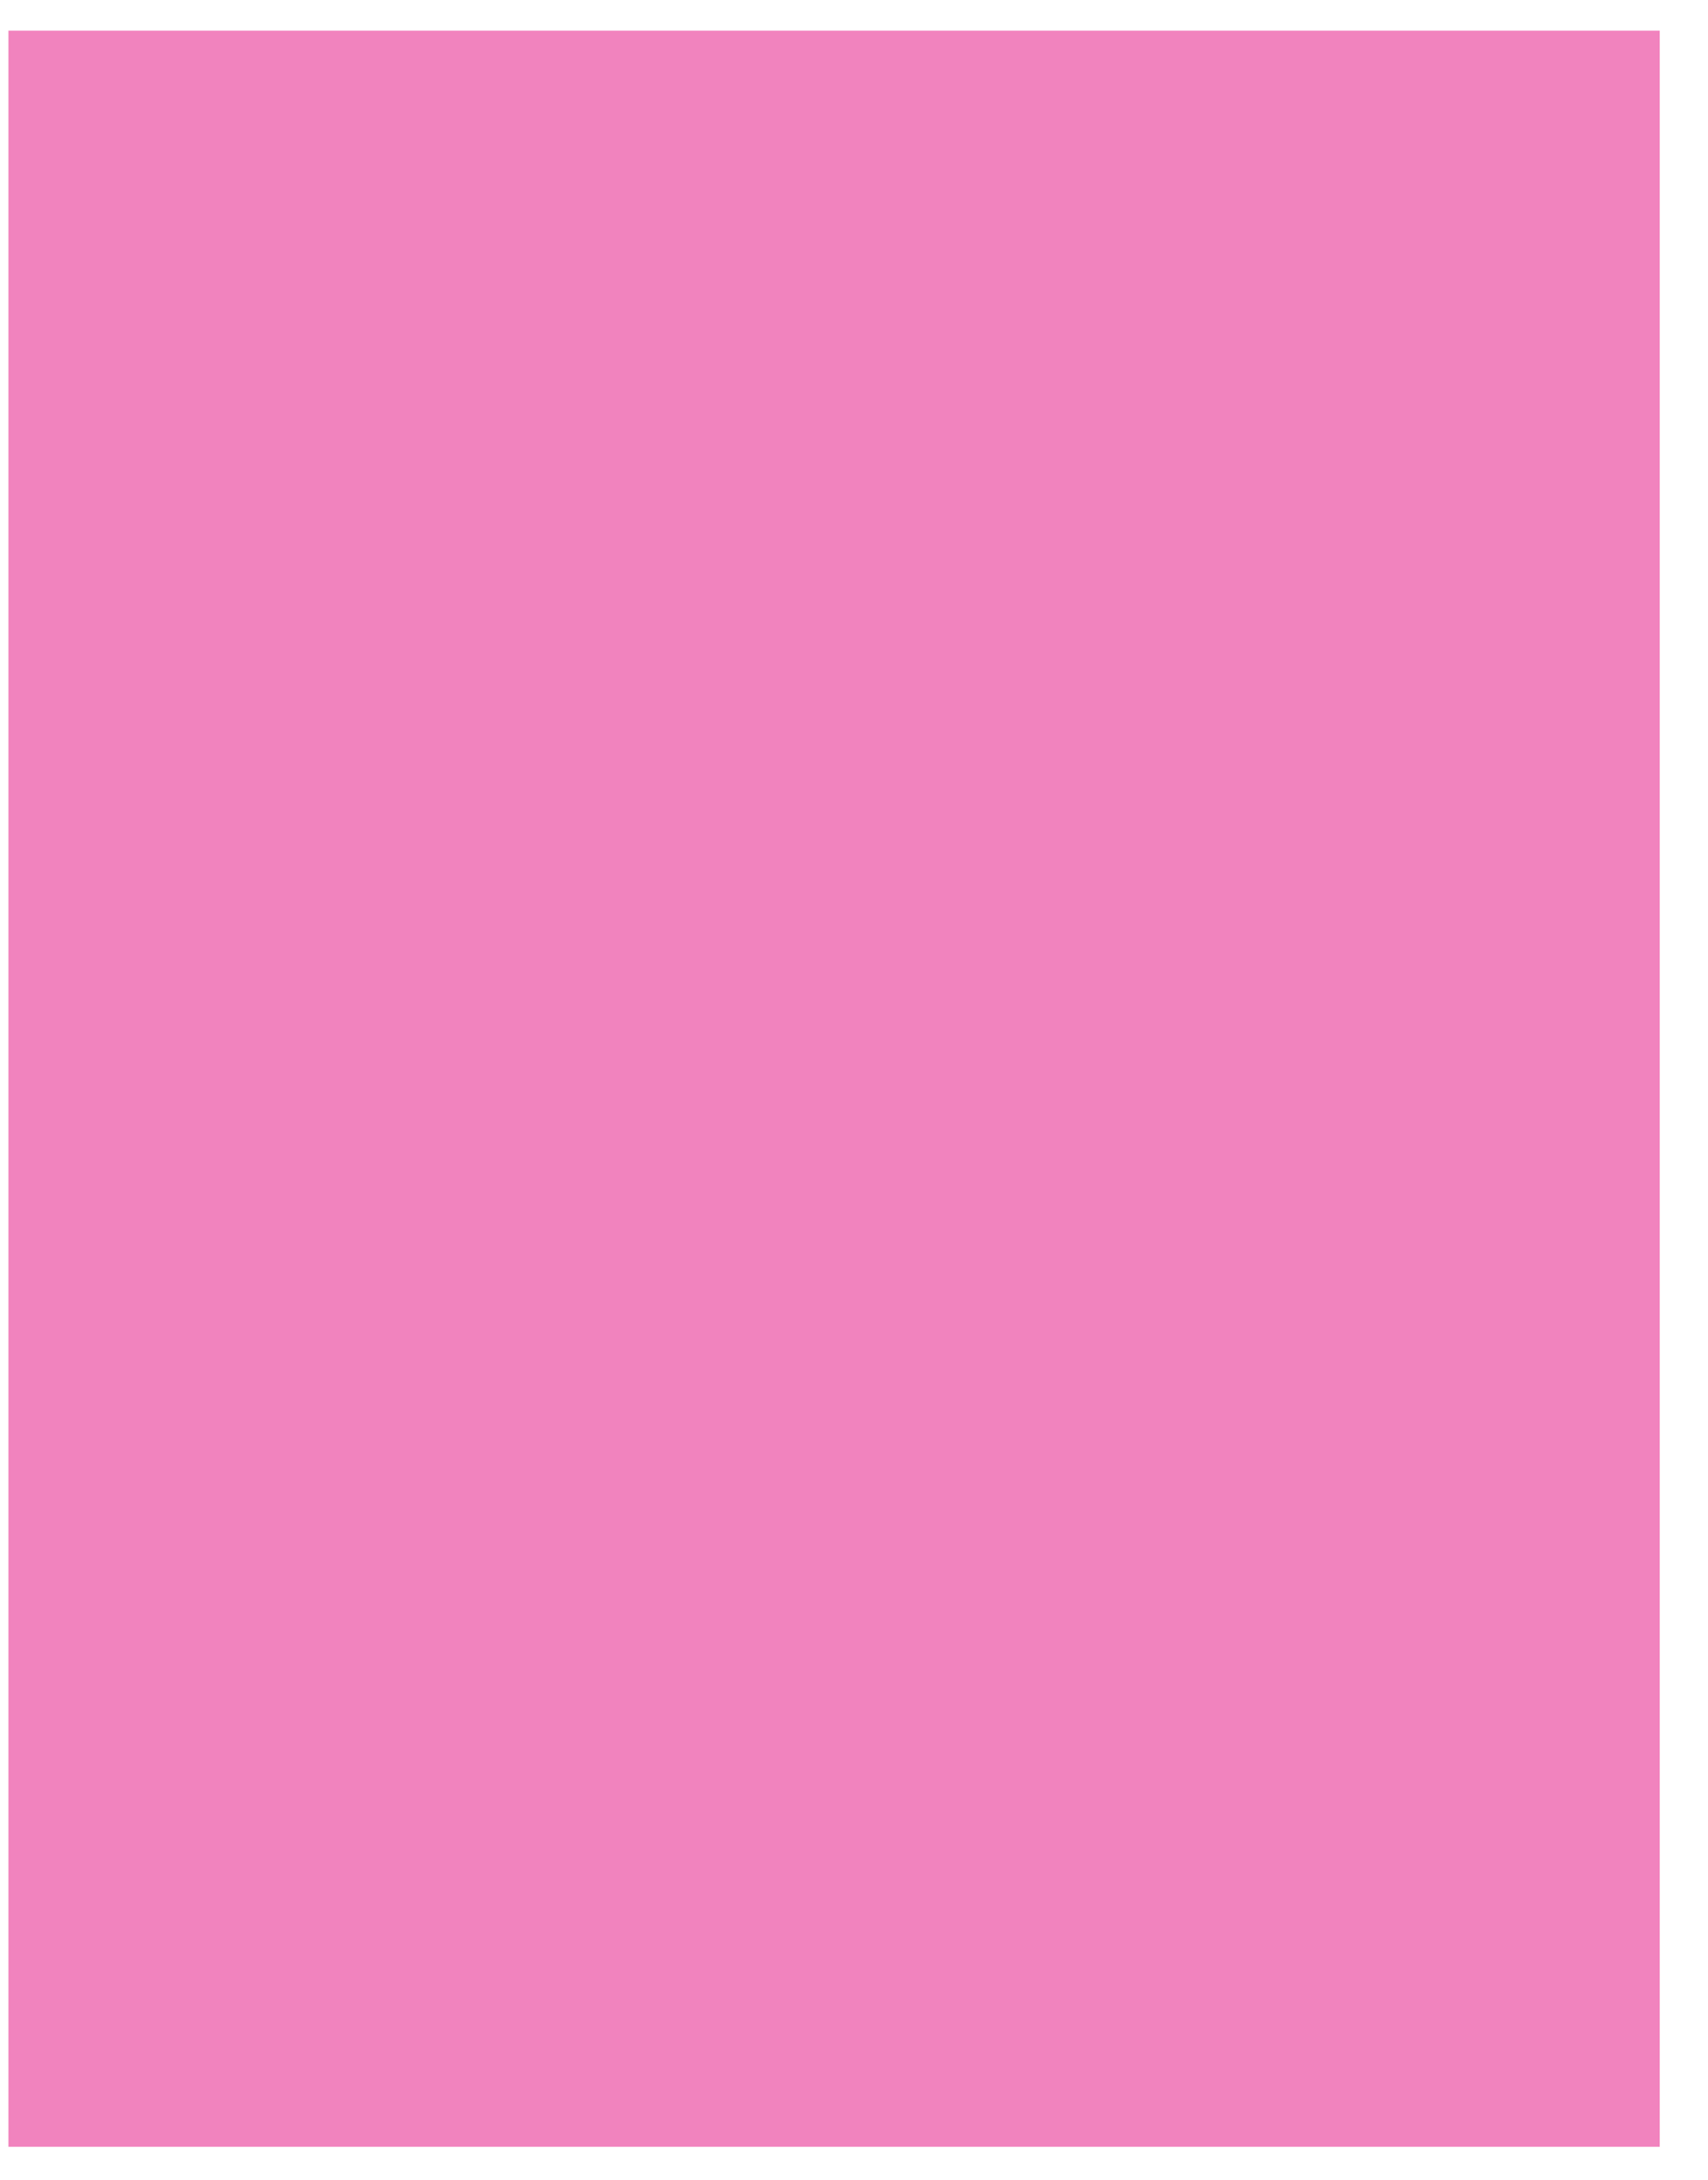 <?xml version="1.0" encoding="UTF-8"?> <svg xmlns="http://www.w3.org/2000/svg" width="29" height="37" viewBox="0 0 29 37" fill="none"><path fill-rule="evenodd" clip-rule="evenodd" d="M0.143 0.52H28.181V36.44H0.143V0.52Z" fill="#E5097F" fill-opacity="0.5"></path></svg> 